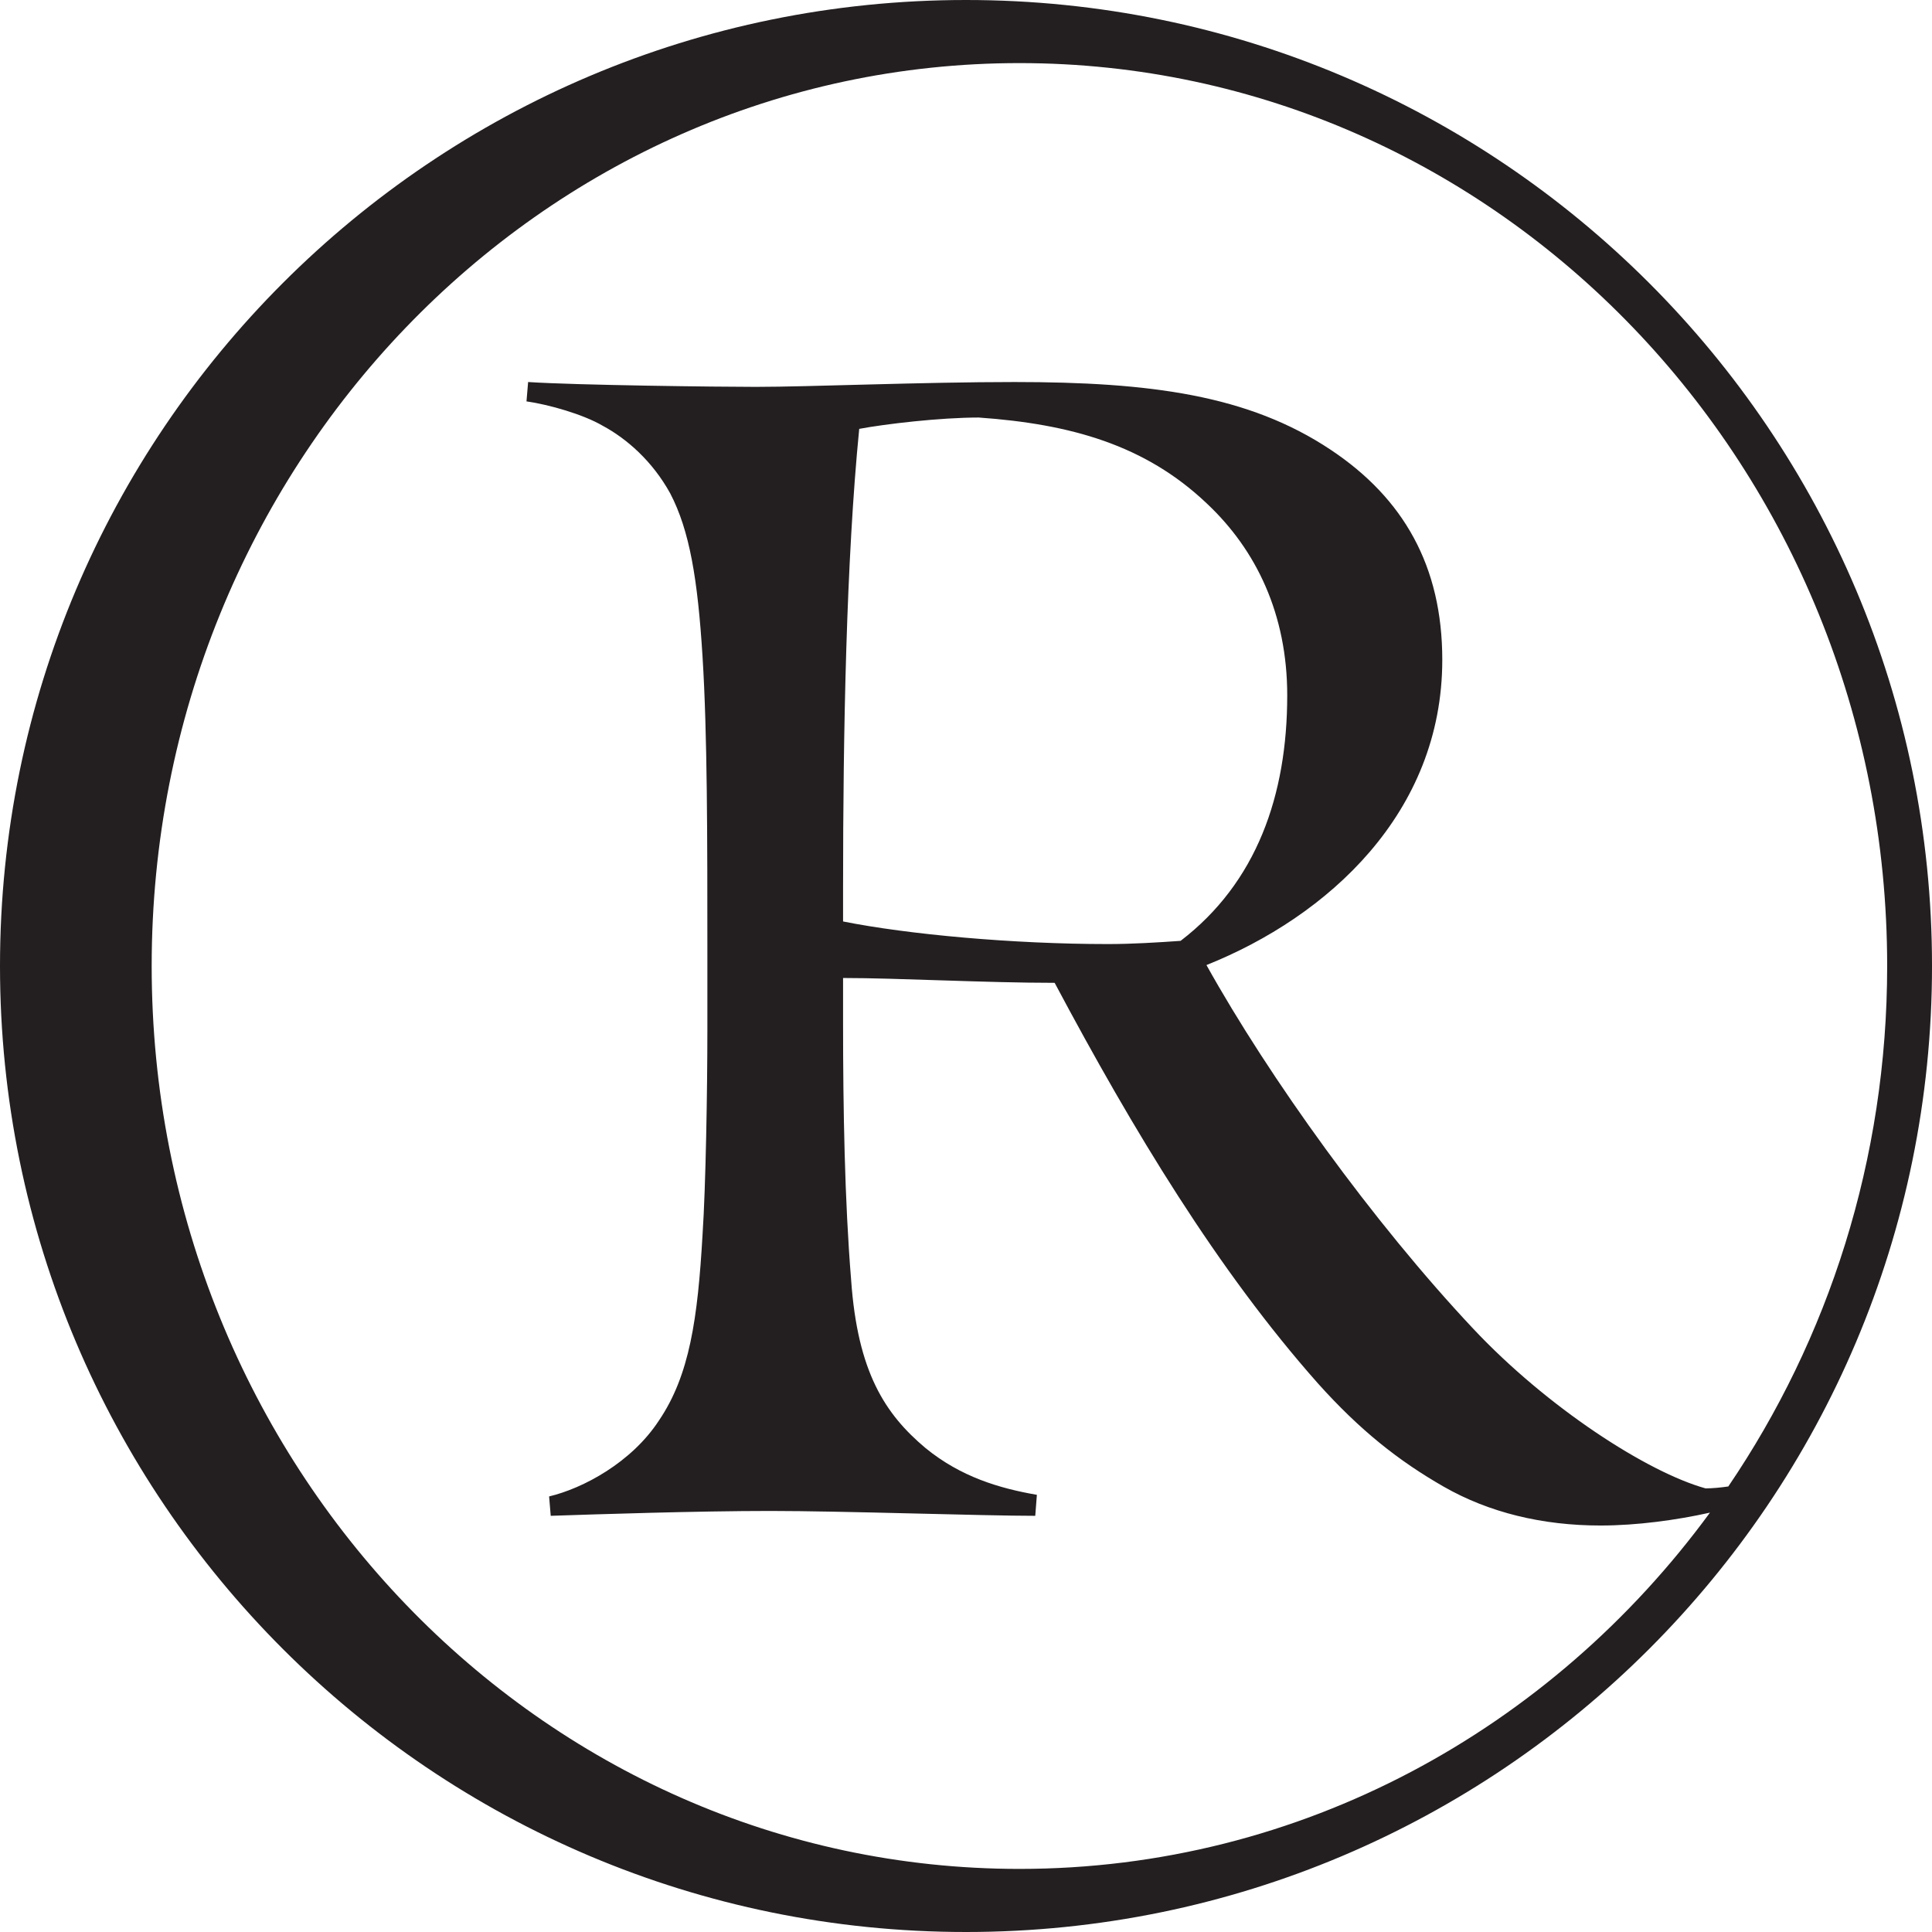 <svg xmlns="http://www.w3.org/2000/svg" height="186.667" width="186.667"><path d="M114.068 90.904c-2.182.154-4.678.31-7.02.31-9.207 0-19.35-.936-25.592-2.184v-3.277c0-14.981.312-31.678 1.56-44.317 2.497-.468 7.802-1.095 11.547-1.095 8.896.627 16.074 2.654 22.003 8.271 4.838 4.525 7.804 10.77 7.804 18.569 0 9.678-2.966 18.103-10.302 23.723zm25.283-27.154c0-9.053-3.744-15.606-10.77-20.286-7.956-5.308-17.477-6.553-30.584-6.553-8.896 0-19.817.468-24.968.468-3.588 0-17.32-.16-22.003-.468l-.157 1.87c2.185.312 5.462 1.25 7.336 2.34 2.34 1.251 4.836 3.434 6.553 6.554 1.872 3.592 2.654 8.273 3.12 15.764.468 7.49.468 17.477.468 28.87v7.177c0 5.773-.154 15.135-.468 19.82-.466 8.113-1.248 13.574-4.214 17.945-2.65 4.057-7.333 6.554-10.61 7.332l.157 1.873c4.526-.153 14.201-.47 21.223-.47 7.022 0 20.444.47 25.591.47l.157-2.028c-3.59-.623-7.336-1.718-10.767-4.525-3.902-3.279-6.556-7.337-7.179-16.23-.626-7.647-.78-16.543-.78-24.811v-4.37c5.305 0 13.732.467 20.443.467 7.645 14.359 15.76 27.778 25.436 38.7 4.058 4.527 7.802 7.492 12.17 9.989 4.372 2.496 9.519 3.745 15.139 3.745 3.5 0 7.35-.525 10.57-1.245-15.318 20.915-39.497 34.423-66.719 34.423-46.303 0-83.84-39.057-83.84-87.238 0-48.18 37.537-87.237 83.84-87.237 46.305 0 83.841 39.057 83.841 87.237 0 18.733-5.693 36.072-15.35 50.287-.706.104-1.53.185-2.198.185-5.62-1.56-15.295-7.805-22.47-15.45-9.677-10.3-19.664-24.19-25.752-35.112 11.704-4.682 22.785-14.67 22.785-29.493zM93.333 0C41.787 0 0 41.787 0 93.333c0 51.547 41.787 93.334 93.333 93.334 51.547 0 93.335-41.787 93.335-93.334C186.668 41.787 144.88 0 93.333 0" fill="#231f20"/></svg>
